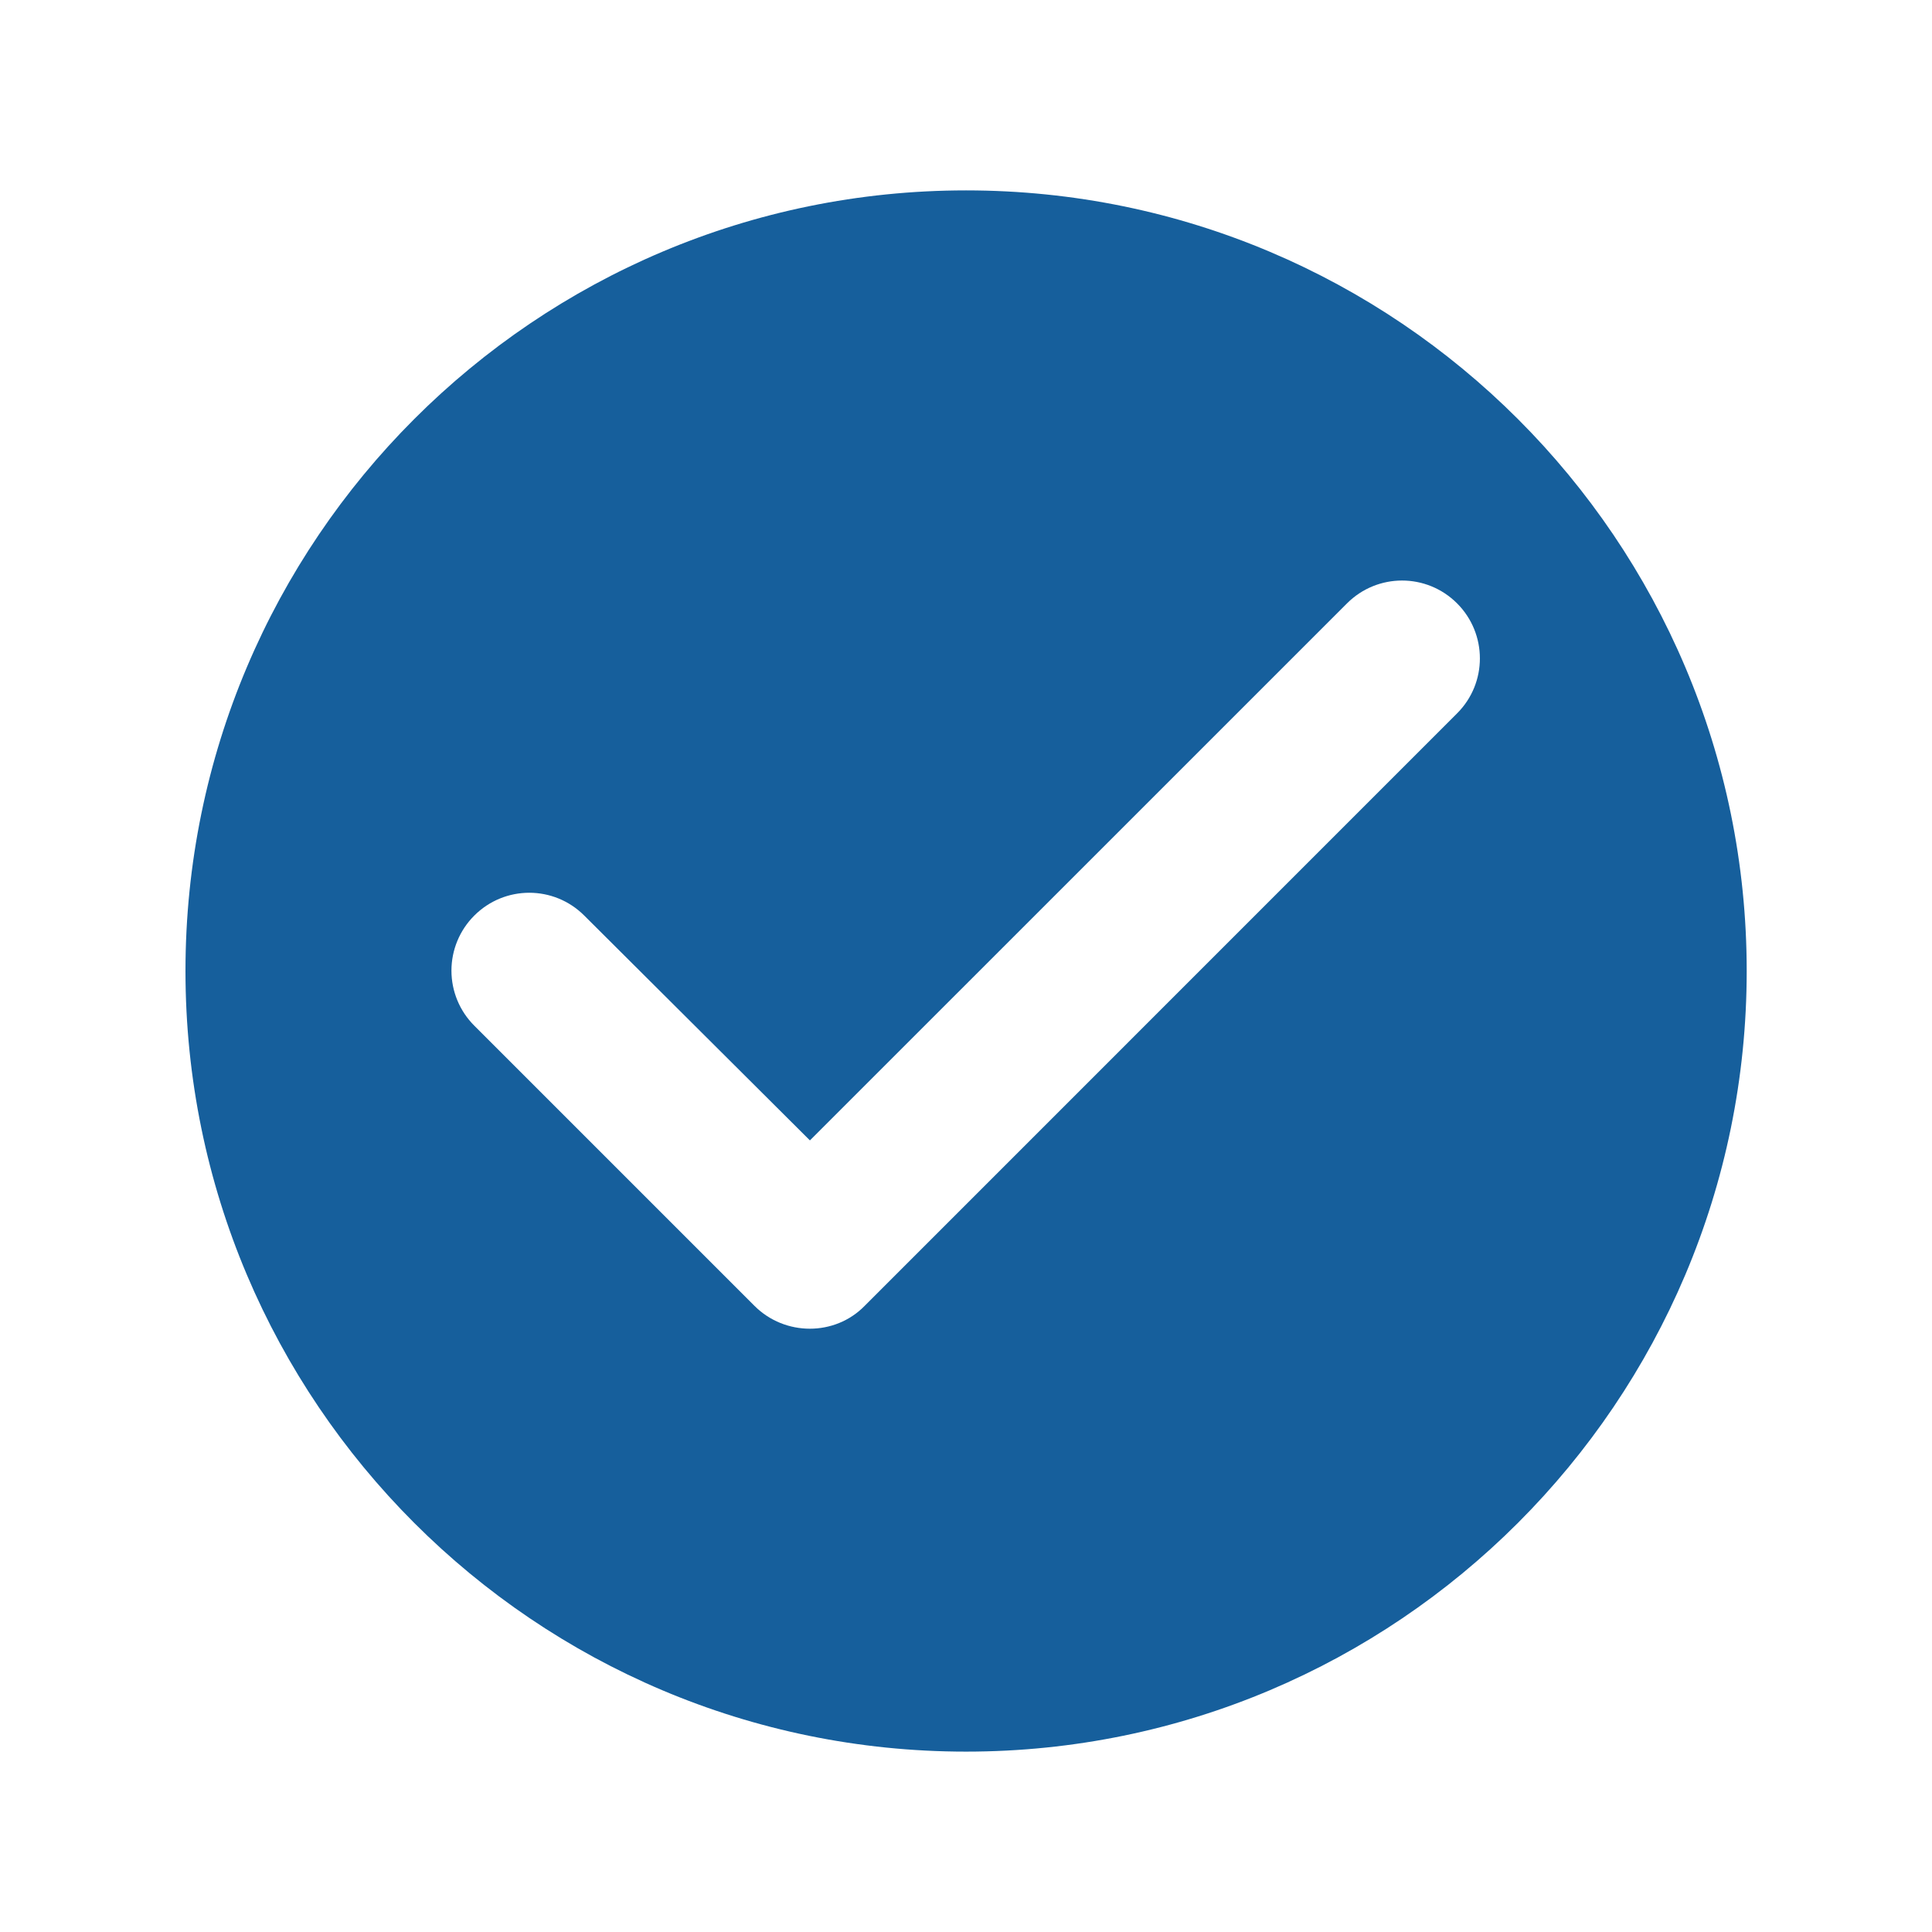 <svg width="33" height="33" viewBox="0 0 33 33" fill="none" xmlns="http://www.w3.org/2000/svg">
<path d="M16.501 3.252C23.861 3.252 29.835 9.225 29.835 16.585C29.835 23.945 23.861 29.919 16.501 29.919C9.141 29.919 3.168 23.945 3.168 16.585C3.168 9.225 9.141 3.252 16.501 3.252ZM24.888 10.306C24.368 9.786 23.528 9.786 23.008 10.306L13.834 19.479L9.98 15.639C9.46 15.119 8.621 15.119 8.101 15.639C7.851 15.888 7.711 16.227 7.711 16.579C7.711 16.931 7.851 17.27 8.101 17.519L12.888 22.306C13.408 22.825 14.261 22.825 14.768 22.306L24.888 12.185C25.408 11.666 25.407 10.826 24.888 10.306Z" fill="#165F9C"/>
</svg>
